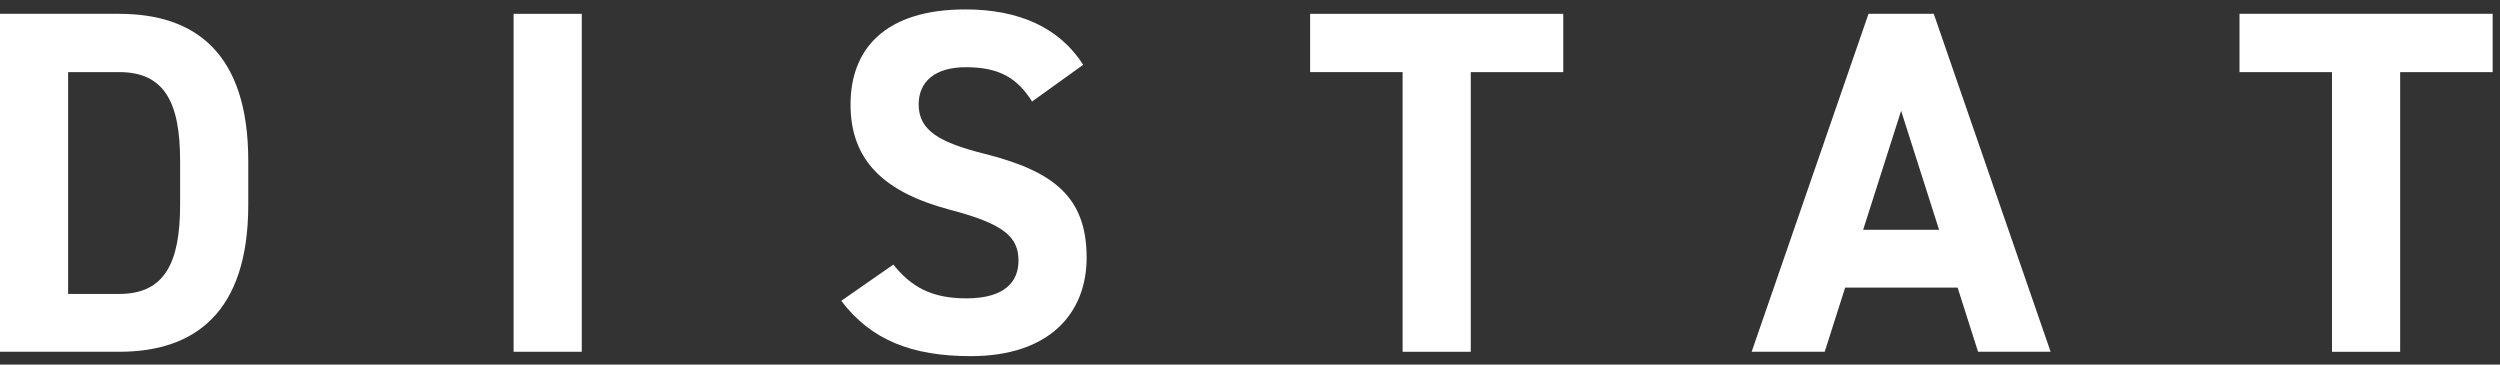 <svg width="240" height="35" viewBox="0 0 240 35" fill="none" xmlns="http://www.w3.org/2000/svg">
<rect x="0" y="0" width="240" height="35" fill="#333333" stroke="none"/>
<g clip-path="url(#clip0_2003_90)">
<path d="M-0.004 33.769V1.328H11.447C18.74 1.328 23.833 5.09 23.833 15.432V19.665C23.833 29.96 18.74 33.769 11.447 33.769H-0.004ZM17.29 19.665V15.432C17.29 9.836 15.794 6.922 11.447 6.922H6.539V28.218H11.447C15.794 28.218 17.29 25.255 17.29 19.662V19.665Z" fill="white"/>
<path d="M55.849 33.769H49.306V1.328H55.849V33.769Z" fill="white"/>
<path d="M99.08 9.744C97.678 7.535 95.995 6.452 92.725 6.452C89.779 6.452 88.192 7.816 88.192 10.025C88.192 12.564 90.249 13.693 94.548 14.773C101.279 16.467 104.316 19.006 104.316 24.74C104.316 30.052 100.763 34.19 93.192 34.19C87.537 34.19 83.612 32.64 80.76 28.878L85.762 25.399C87.492 27.562 89.454 28.642 92.773 28.642C96.513 28.642 97.775 26.998 97.775 25.023C97.775 22.765 96.419 21.496 91.186 20.135C84.831 18.441 81.652 15.386 81.652 10.025C81.652 4.664 85.013 0.904 92.676 0.904C97.818 0.904 101.698 2.644 103.988 6.217L99.08 9.744Z" fill="white"/>
<path d="M150.073 1.328V6.924H141.193V33.771H134.65V6.922H125.771V1.328H150.075H150.073Z" fill="white"/>
<path d="M168.159 33.769L179.377 1.328H185.641L196.858 33.769H189.894L187.931 27.61H177.135L175.172 33.769H168.161H168.159ZM178.861 22.063H186.153L182.507 10.638L178.861 22.063Z" fill="white"/>
<path d="M239.294 1.328V6.924H230.415V33.771H223.872V6.922H214.993V1.328H239.297H239.294Z" fill="white"/>
</g>
<defs>
<clipPath id="clip0_2003_90">
<rect width="239.298" height="33.286" fill="white" transform="translate(-0.004 0.904)"/>
</clipPath>
</defs>
</svg>
